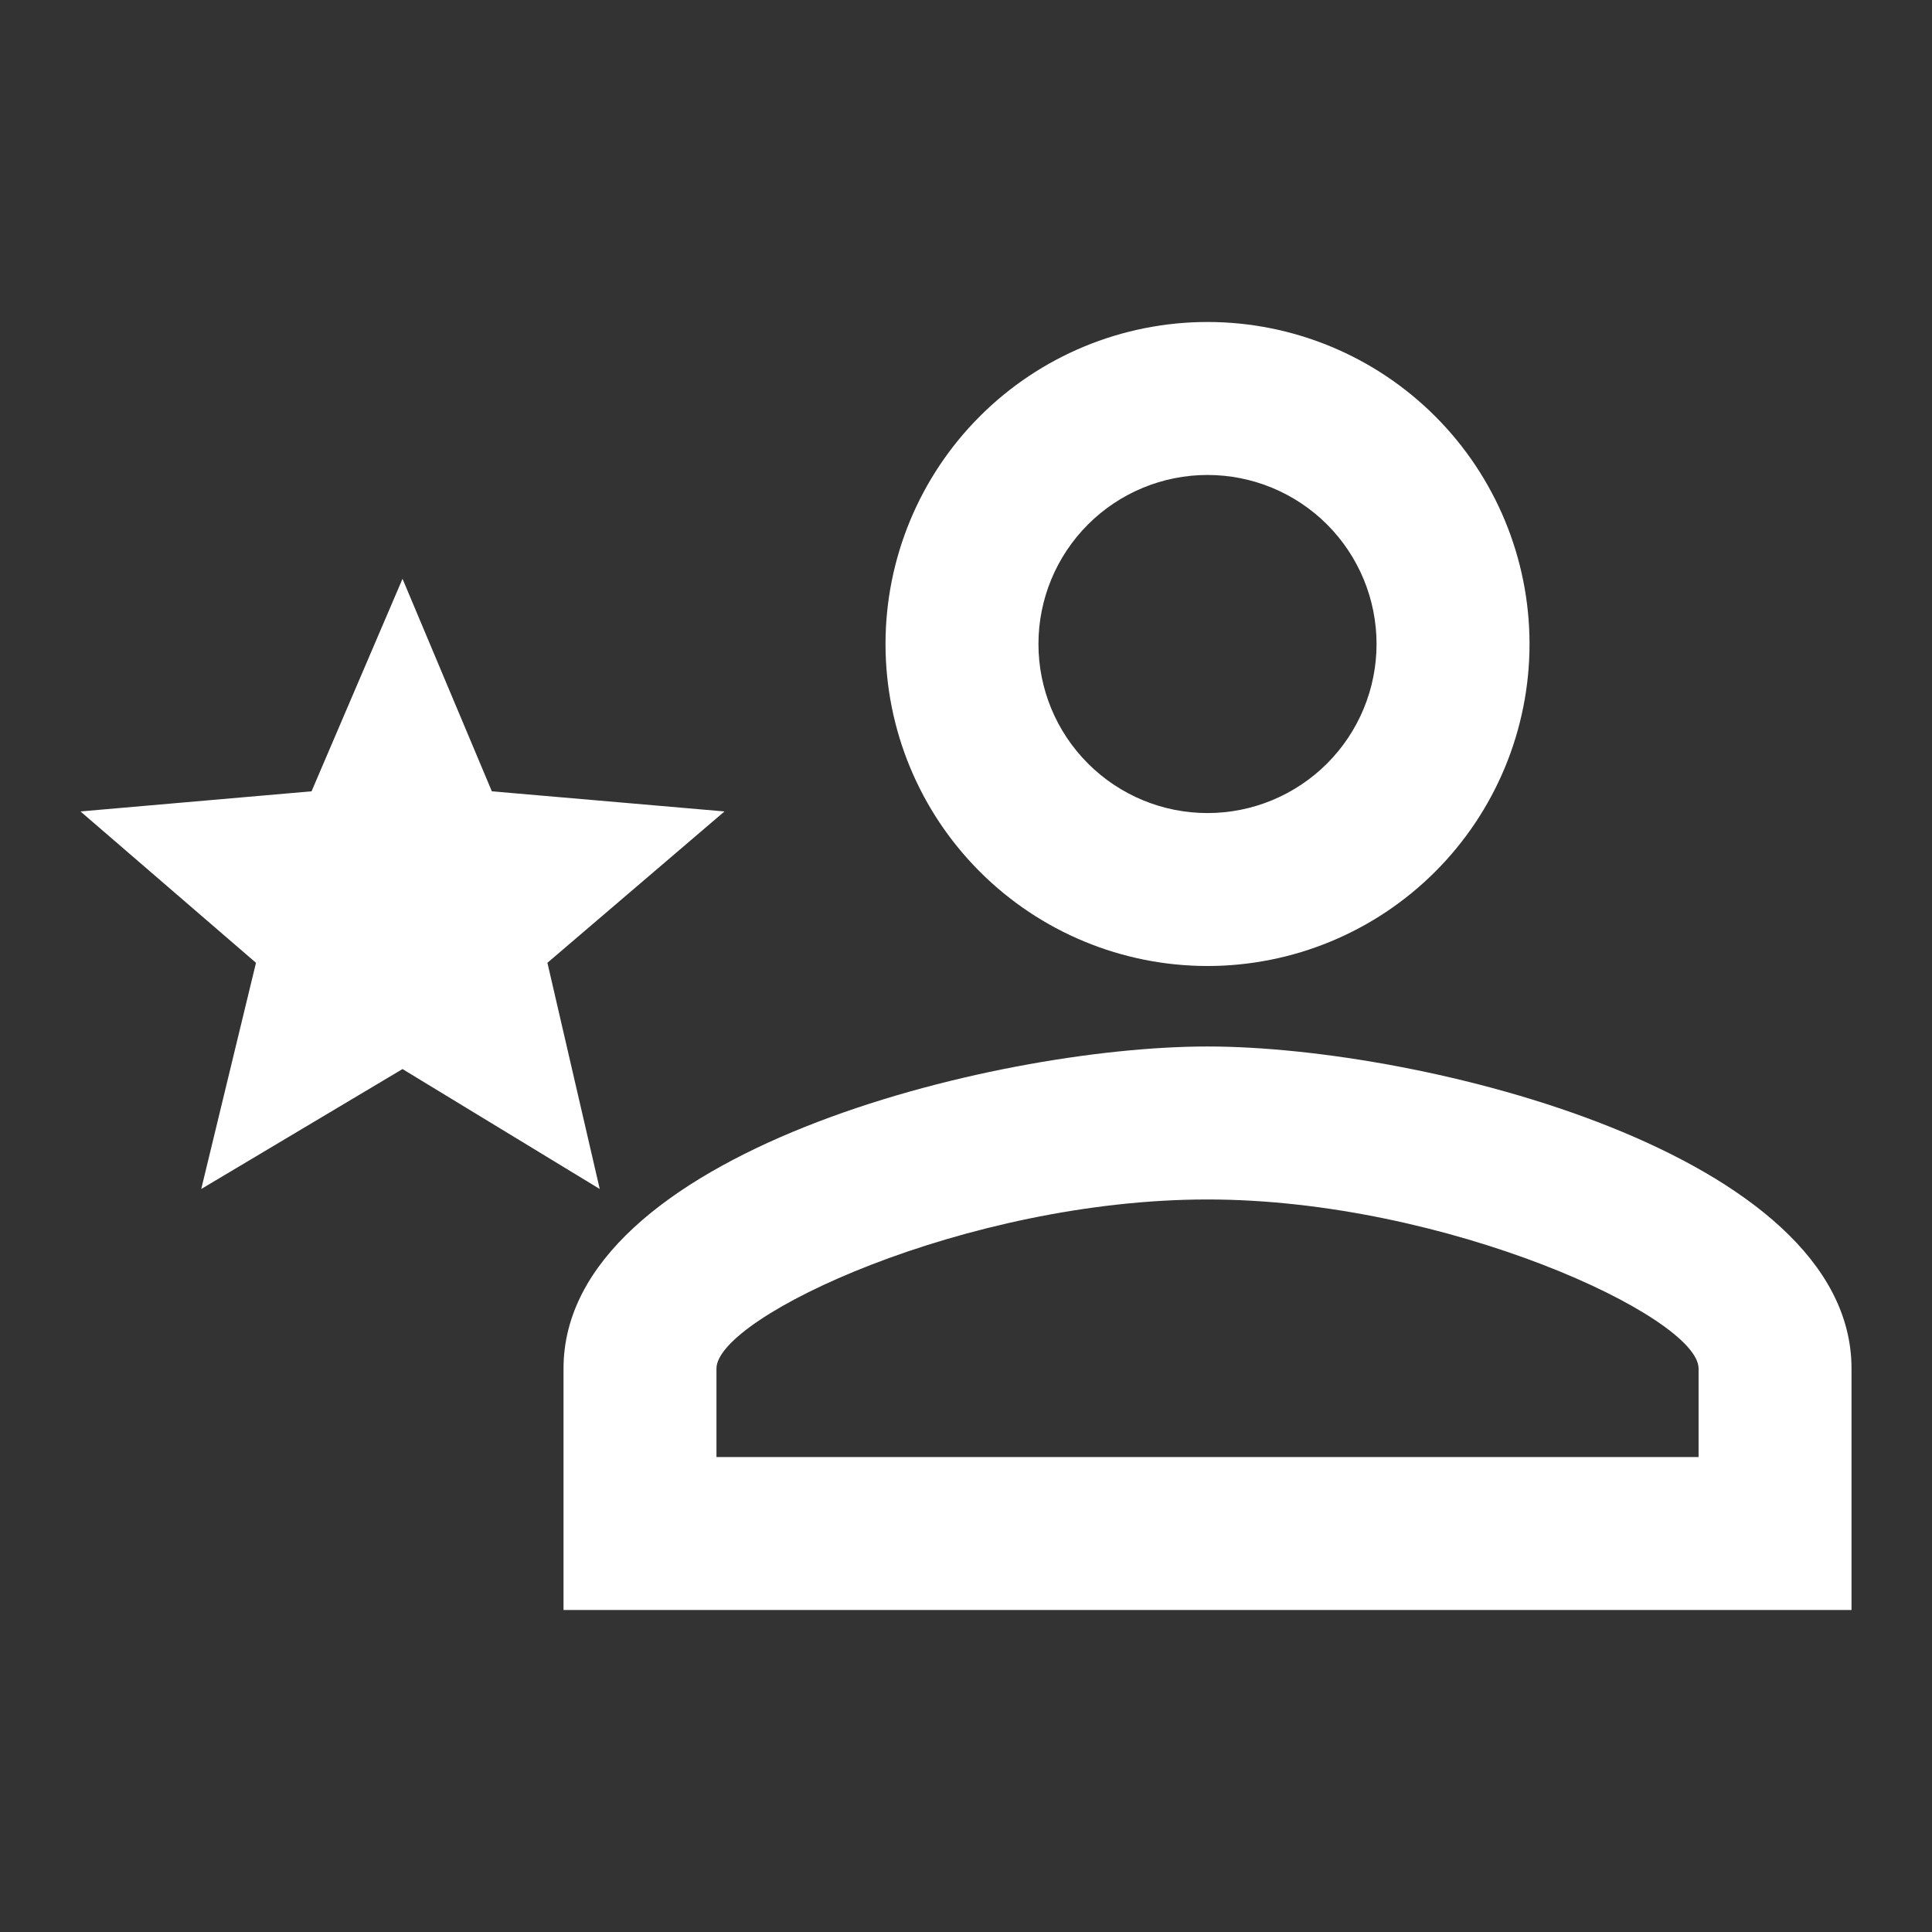 <svg width="50" height="50" viewBox="0 0 50 50" fill="none" xmlns="http://www.w3.org/2000/svg">
<rect x="0" y="0" width="50" height="50" fill="#333333" stroke="none"/>
<path d="M31.25 8.333C33.46 8.333 35.58 9.211 37.143 10.774C38.706 12.337 39.584 14.457 39.584 16.667C39.584 18.877 38.706 20.997 37.143 22.559C35.58 24.122 33.46 25 31.25 25C29.04 25 26.92 24.122 25.358 22.559C23.795 20.997 22.917 18.877 22.917 16.667C22.917 14.457 23.795 12.337 25.358 10.774C26.92 9.211 29.04 8.333 31.25 8.333ZM31.25 12.292C30.09 12.292 28.977 12.753 28.157 13.573C27.336 14.394 26.875 15.506 26.875 16.667C26.875 17.827 27.336 18.94 28.157 19.76C28.977 20.581 30.09 21.042 31.25 21.042C32.41 21.042 33.523 20.581 34.344 19.76C35.164 18.94 35.625 17.827 35.625 16.667C35.625 15.506 35.164 14.394 34.344 13.573C33.523 12.753 32.41 12.292 31.25 12.292ZM31.25 27.083C36.813 27.083 47.917 29.854 47.917 35.417V41.667H14.584V35.417C14.584 29.854 25.688 27.083 31.25 27.083ZM31.25 31.042C25 31.042 18.542 34.083 18.542 35.417V37.708H43.959V35.417C43.959 34.083 37.438 31.042 31.25 31.042ZM10.417 27.667L5.208 30.771L6.625 24.917L2.083 21L8.063 20.479L10.417 14.979L12.729 20.479L18.75 21L14.167 24.917L15.521 30.771L10.417 27.667Z" fill="white"/>
</svg>
